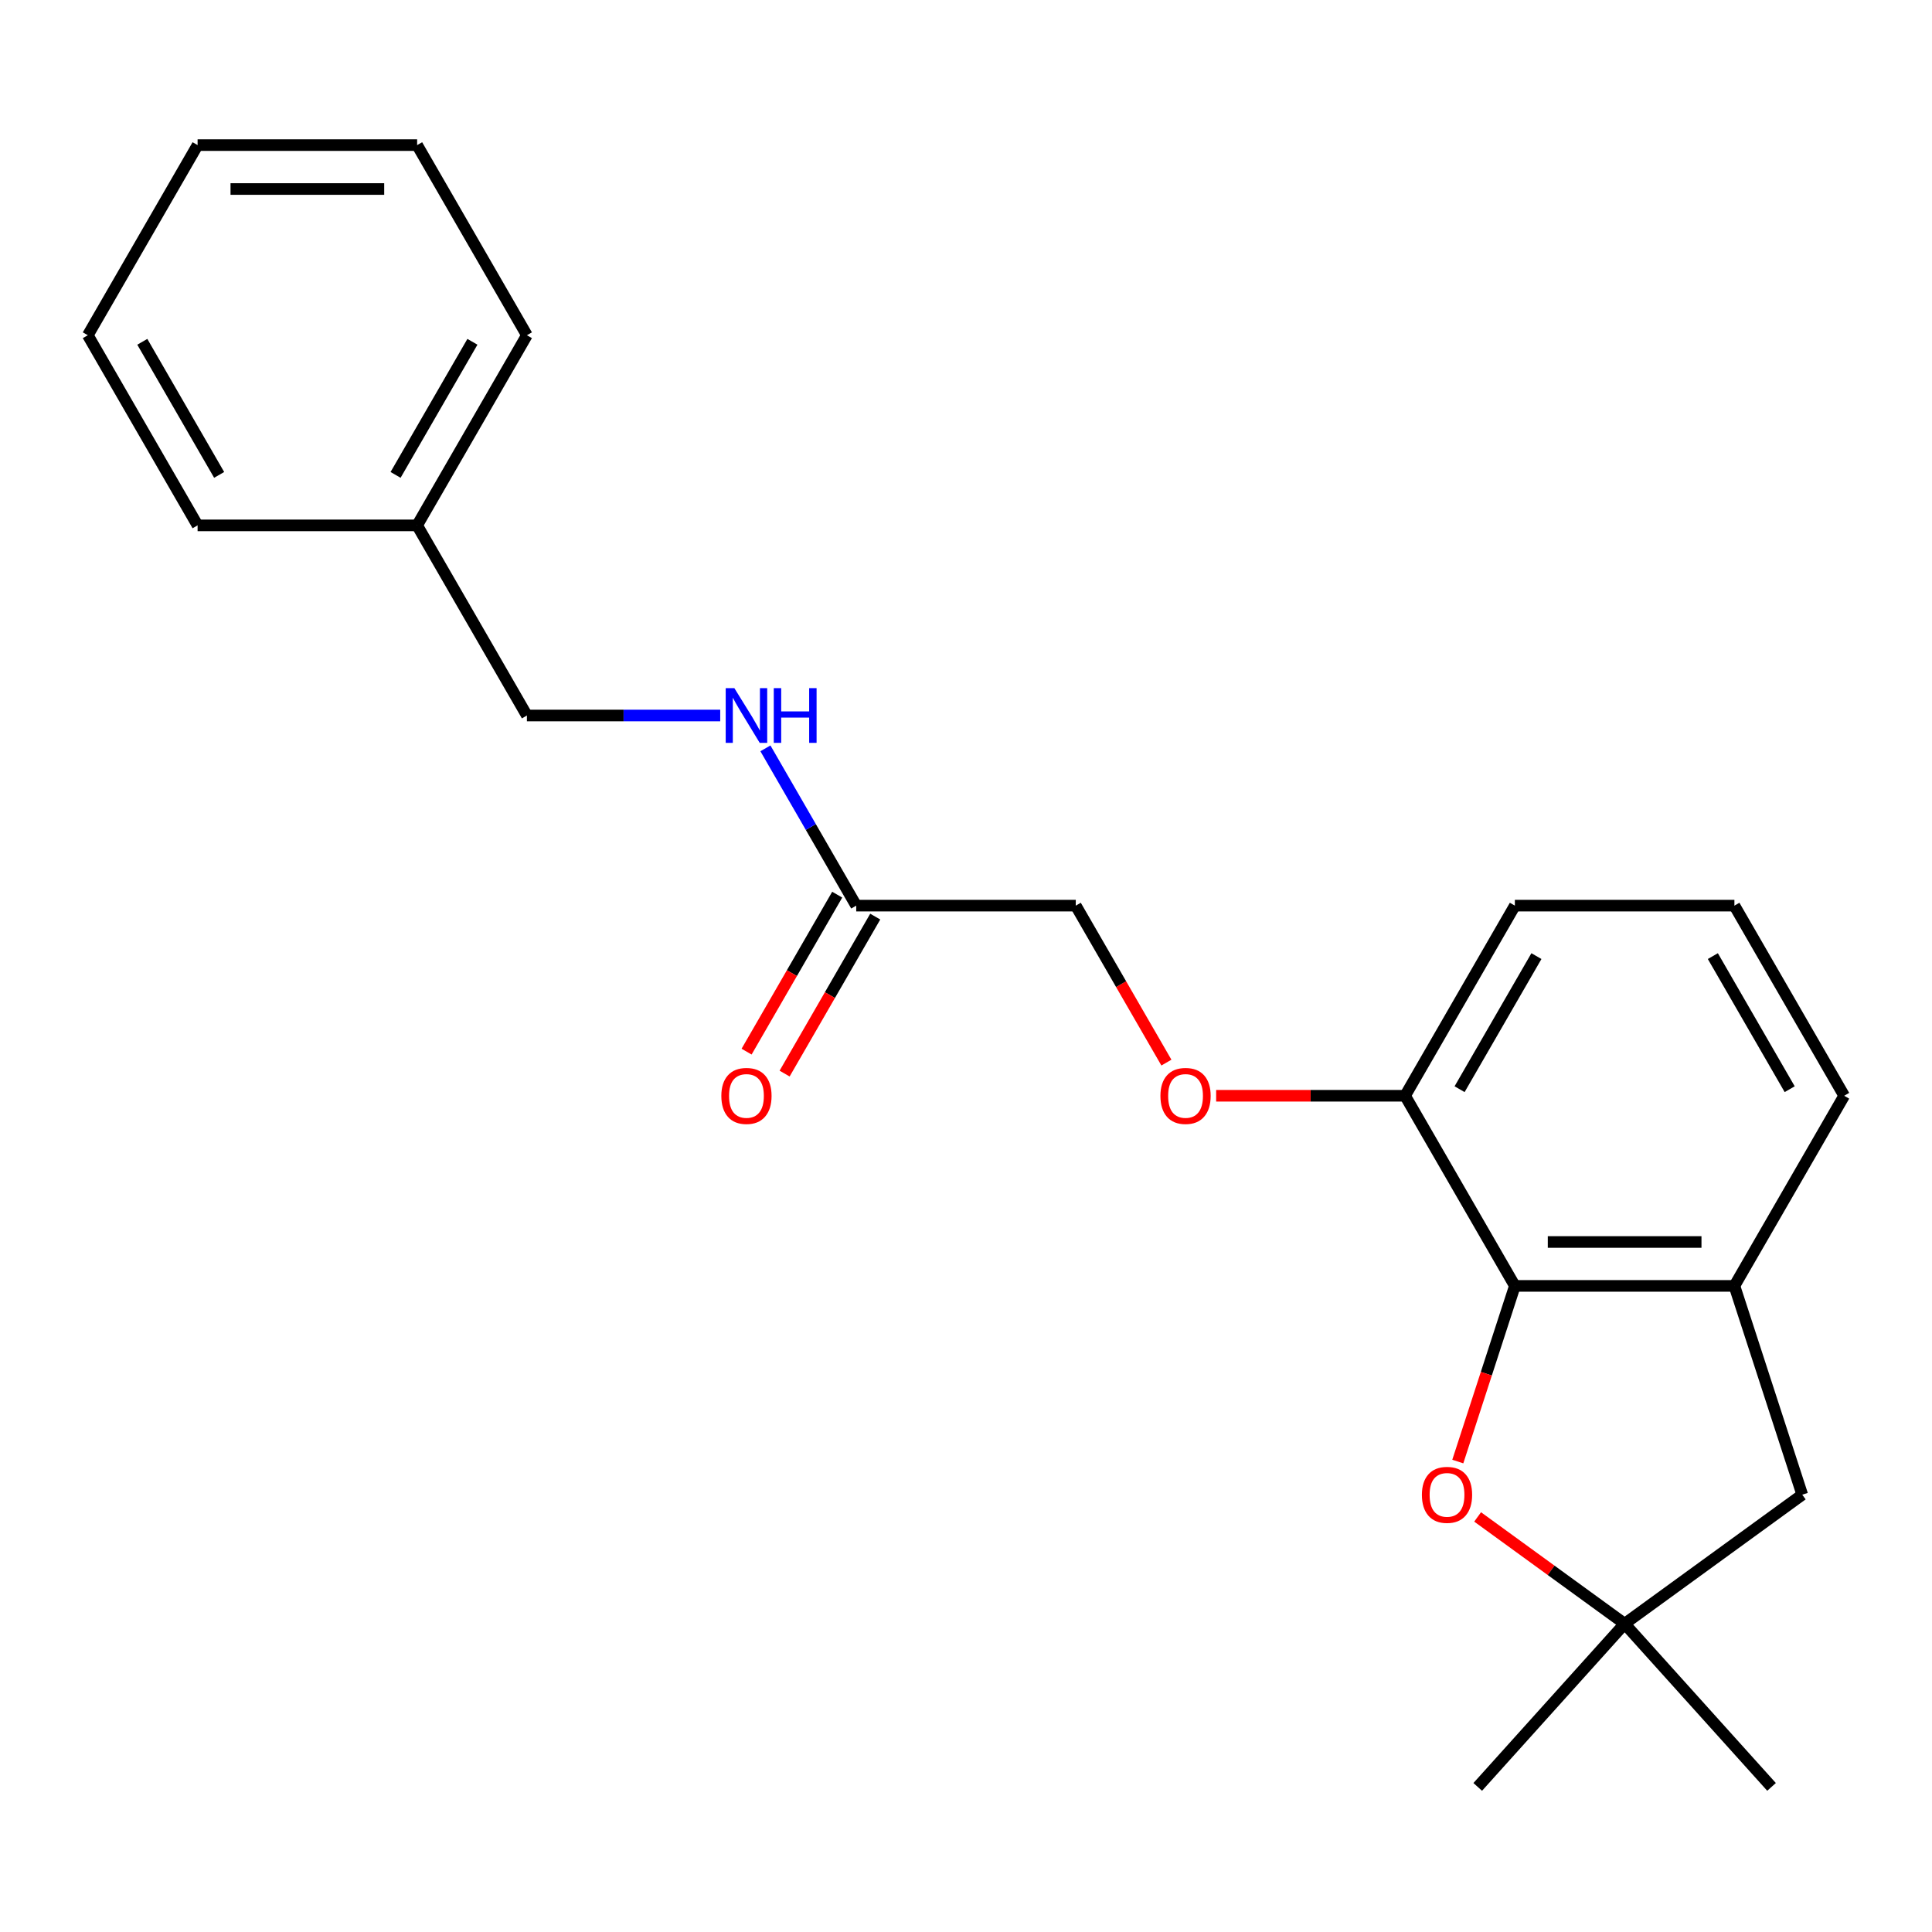 <?xml version='1.0' encoding='iso-8859-1'?>
<svg version='1.1' baseProfile='full'
              xmlns='http://www.w3.org/2000/svg'
                      xmlns:rdkit='http://www.rdkit.org/xml'
                      xmlns:xlink='http://www.w3.org/1999/xlink'
                  xml:space='preserve'
width='1000px' height='1000px' viewBox='0 0 1000 1000'>
<!-- END OF HEADER -->
<rect style='opacity:1.0;fill:#FFFFFF;stroke:none' width='1000' height='1000' x='0' y='0'> </rect>
<path class='bond-0' d='M 784.091,665.578 L 769.321,711.034' style='fill:none;fill-rule:evenodd;stroke:#000000;stroke-width:6px;stroke-linecap:butt;stroke-linejoin:miter;stroke-opacity:1' />
<path class='bond-0' d='M 769.321,711.034 L 754.551,756.491' style='fill:none;fill-rule:evenodd;stroke:#FF0000;stroke-width:6px;stroke-linecap:butt;stroke-linejoin:miter;stroke-opacity:1' />
<path class='bond-1' d='M 784.091,665.578 L 897.727,665.578' style='fill:none;fill-rule:evenodd;stroke:#000000;stroke-width:6px;stroke-linecap:butt;stroke-linejoin:miter;stroke-opacity:1' />
<path class='bond-1' d='M 801.136,642.85 L 880.682,642.85' style='fill:none;fill-rule:evenodd;stroke:#000000;stroke-width:6px;stroke-linecap:butt;stroke-linejoin:miter;stroke-opacity:1' />
<path class='bond-5' d='M 784.091,665.578 L 727.273,567.166' style='fill:none;fill-rule:evenodd;stroke:#000000;stroke-width:6px;stroke-linecap:butt;stroke-linejoin:miter;stroke-opacity:1' />
<path class='bond-2' d='M 764.816,785.161 L 802.863,812.804' style='fill:none;fill-rule:evenodd;stroke:#FF0000;stroke-width:6px;stroke-linecap:butt;stroke-linejoin:miter;stroke-opacity:1' />
<path class='bond-2' d='M 802.863,812.804 L 840.909,840.446' style='fill:none;fill-rule:evenodd;stroke:#000000;stroke-width:6px;stroke-linecap:butt;stroke-linejoin:miter;stroke-opacity:1' />
<path class='bond-4' d='M 897.727,665.578 L 932.843,773.652' style='fill:none;fill-rule:evenodd;stroke:#000000;stroke-width:6px;stroke-linecap:butt;stroke-linejoin:miter;stroke-opacity:1' />
<path class='bond-12' d='M 897.727,665.578 L 954.545,567.166' style='fill:none;fill-rule:evenodd;stroke:#000000;stroke-width:6px;stroke-linecap:butt;stroke-linejoin:miter;stroke-opacity:1' />
<path class='bond-13' d='M 840.909,840.446 L 764.872,924.894' style='fill:none;fill-rule:evenodd;stroke:#000000;stroke-width:6px;stroke-linecap:butt;stroke-linejoin:miter;stroke-opacity:1' />
<path class='bond-14' d='M 840.909,840.446 L 916.947,924.894' style='fill:none;fill-rule:evenodd;stroke:#000000;stroke-width:6px;stroke-linecap:butt;stroke-linejoin:miter;stroke-opacity:1' />
<path class='bond-22' d='M 840.909,840.446 L 932.843,773.652' style='fill:none;fill-rule:evenodd;stroke:#000000;stroke-width:6px;stroke-linecap:butt;stroke-linejoin:miter;stroke-opacity:1' />
<path class='bond-3' d='M 443.182,468.754 L 556.818,468.754' style='fill:none;fill-rule:evenodd;stroke:#000000;stroke-width:6px;stroke-linecap:butt;stroke-linejoin:miter;stroke-opacity:1' />
<path class='bond-6' d='M 443.182,468.754 L 419.68,428.048' style='fill:none;fill-rule:evenodd;stroke:#000000;stroke-width:6px;stroke-linecap:butt;stroke-linejoin:miter;stroke-opacity:1' />
<path class='bond-6' d='M 419.68,428.048 L 396.179,387.343' style='fill:none;fill-rule:evenodd;stroke:#0000FF;stroke-width:6px;stroke-linecap:butt;stroke-linejoin:miter;stroke-opacity:1' />
<path class='bond-8' d='M 433.341,463.072 L 409.885,503.697' style='fill:none;fill-rule:evenodd;stroke:#000000;stroke-width:6px;stroke-linecap:butt;stroke-linejoin:miter;stroke-opacity:1' />
<path class='bond-8' d='M 409.885,503.697 L 386.43,544.323' style='fill:none;fill-rule:evenodd;stroke:#FF0000;stroke-width:6px;stroke-linecap:butt;stroke-linejoin:miter;stroke-opacity:1' />
<path class='bond-8' d='M 453.023,474.435 L 429.568,515.061' style='fill:none;fill-rule:evenodd;stroke:#000000;stroke-width:6px;stroke-linecap:butt;stroke-linejoin:miter;stroke-opacity:1' />
<path class='bond-8' d='M 429.568,515.061 L 406.113,555.687' style='fill:none;fill-rule:evenodd;stroke:#FF0000;stroke-width:6px;stroke-linecap:butt;stroke-linejoin:miter;stroke-opacity:1' />
<path class='bond-7' d='M 727.273,567.166 L 678.375,567.166' style='fill:none;fill-rule:evenodd;stroke:#000000;stroke-width:6px;stroke-linecap:butt;stroke-linejoin:miter;stroke-opacity:1' />
<path class='bond-7' d='M 678.375,567.166 L 629.477,567.166' style='fill:none;fill-rule:evenodd;stroke:#FF0000;stroke-width:6px;stroke-linecap:butt;stroke-linejoin:miter;stroke-opacity:1' />
<path class='bond-16' d='M 727.273,567.166 L 784.091,468.754' style='fill:none;fill-rule:evenodd;stroke:#000000;stroke-width:6px;stroke-linecap:butt;stroke-linejoin:miter;stroke-opacity:1' />
<path class='bond-16' d='M 755.478,563.767 L 795.251,494.879' style='fill:none;fill-rule:evenodd;stroke:#000000;stroke-width:6px;stroke-linecap:butt;stroke-linejoin:miter;stroke-opacity:1' />
<path class='bond-10' d='M 372.783,370.342 L 322.755,370.342' style='fill:none;fill-rule:evenodd;stroke:#0000FF;stroke-width:6px;stroke-linecap:butt;stroke-linejoin:miter;stroke-opacity:1' />
<path class='bond-10' d='M 322.755,370.342 L 272.727,370.342' style='fill:none;fill-rule:evenodd;stroke:#000000;stroke-width:6px;stroke-linecap:butt;stroke-linejoin:miter;stroke-opacity:1' />
<path class='bond-9' d='M 603.729,550.005 L 580.273,509.379' style='fill:none;fill-rule:evenodd;stroke:#FF0000;stroke-width:6px;stroke-linecap:butt;stroke-linejoin:miter;stroke-opacity:1' />
<path class='bond-9' d='M 580.273,509.379 L 556.818,468.754' style='fill:none;fill-rule:evenodd;stroke:#000000;stroke-width:6px;stroke-linecap:butt;stroke-linejoin:miter;stroke-opacity:1' />
<path class='bond-11' d='M 272.727,370.342 L 215.909,271.93' style='fill:none;fill-rule:evenodd;stroke:#000000;stroke-width:6px;stroke-linecap:butt;stroke-linejoin:miter;stroke-opacity:1' />
<path class='bond-17' d='M 215.909,271.93 L 272.727,173.518' style='fill:none;fill-rule:evenodd;stroke:#000000;stroke-width:6px;stroke-linecap:butt;stroke-linejoin:miter;stroke-opacity:1' />
<path class='bond-17' d='M 204.749,245.804 L 244.522,176.916' style='fill:none;fill-rule:evenodd;stroke:#000000;stroke-width:6px;stroke-linecap:butt;stroke-linejoin:miter;stroke-opacity:1' />
<path class='bond-18' d='M 215.909,271.93 L 102.273,271.93' style='fill:none;fill-rule:evenodd;stroke:#000000;stroke-width:6px;stroke-linecap:butt;stroke-linejoin:miter;stroke-opacity:1' />
<path class='bond-23' d='M 954.545,567.166 L 897.727,468.754' style='fill:none;fill-rule:evenodd;stroke:#000000;stroke-width:6px;stroke-linecap:butt;stroke-linejoin:miter;stroke-opacity:1' />
<path class='bond-23' d='M 926.34,563.767 L 886.568,494.879' style='fill:none;fill-rule:evenodd;stroke:#000000;stroke-width:6px;stroke-linecap:butt;stroke-linejoin:miter;stroke-opacity:1' />
<path class='bond-15' d='M 897.727,468.754 L 784.091,468.754' style='fill:none;fill-rule:evenodd;stroke:#000000;stroke-width:6px;stroke-linecap:butt;stroke-linejoin:miter;stroke-opacity:1' />
<path class='bond-20' d='M 272.727,173.518 L 215.909,75.106' style='fill:none;fill-rule:evenodd;stroke:#000000;stroke-width:6px;stroke-linecap:butt;stroke-linejoin:miter;stroke-opacity:1' />
<path class='bond-19' d='M 102.273,271.93 L 45.455,173.518' style='fill:none;fill-rule:evenodd;stroke:#000000;stroke-width:6px;stroke-linecap:butt;stroke-linejoin:miter;stroke-opacity:1' />
<path class='bond-19' d='M 113.432,245.804 L 73.66,176.916' style='fill:none;fill-rule:evenodd;stroke:#000000;stroke-width:6px;stroke-linecap:butt;stroke-linejoin:miter;stroke-opacity:1' />
<path class='bond-21' d='M 45.455,173.518 L 102.273,75.106' style='fill:none;fill-rule:evenodd;stroke:#000000;stroke-width:6px;stroke-linecap:butt;stroke-linejoin:miter;stroke-opacity:1' />
<path class='bond-24' d='M 215.909,75.106 L 102.273,75.106' style='fill:none;fill-rule:evenodd;stroke:#000000;stroke-width:6px;stroke-linecap:butt;stroke-linejoin:miter;stroke-opacity:1' />
<path class='bond-24' d='M 198.864,97.833 L 119.318,97.833' style='fill:none;fill-rule:evenodd;stroke:#000000;stroke-width:6px;stroke-linecap:butt;stroke-linejoin:miter;stroke-opacity:1' />
<path  class='atom-1' d='M 735.975 773.732
Q 735.975 766.932, 739.335 763.132
Q 742.695 759.332, 748.975 759.332
Q 755.255 759.332, 758.615 763.132
Q 761.975 766.932, 761.975 773.732
Q 761.975 780.612, 758.575 784.532
Q 755.175 788.412, 748.975 788.412
Q 742.735 788.412, 739.335 784.532
Q 735.975 780.652, 735.975 773.732
M 748.975 785.212
Q 753.295 785.212, 755.615 782.332
Q 757.975 779.412, 757.975 773.732
Q 757.975 768.172, 755.615 765.372
Q 753.295 762.532, 748.975 762.532
Q 744.655 762.532, 742.295 765.332
Q 739.975 768.132, 739.975 773.732
Q 739.975 779.452, 742.295 782.332
Q 744.655 785.212, 748.975 785.212
' fill='#FF0000'/>
<path  class='atom-7' d='M 380.104 356.182
L 389.384 371.182
Q 390.304 372.662, 391.784 375.342
Q 393.264 378.022, 393.344 378.182
L 393.344 356.182
L 397.104 356.182
L 397.104 384.502
L 393.224 384.502
L 383.264 368.102
Q 382.104 366.182, 380.864 363.982
Q 379.664 361.782, 379.304 361.102
L 379.304 384.502
L 375.624 384.502
L 375.624 356.182
L 380.104 356.182
' fill='#0000FF'/>
<path  class='atom-7' d='M 400.504 356.182
L 404.344 356.182
L 404.344 368.222
L 418.824 368.222
L 418.824 356.182
L 422.664 356.182
L 422.664 384.502
L 418.824 384.502
L 418.824 371.422
L 404.344 371.422
L 404.344 384.502
L 400.504 384.502
L 400.504 356.182
' fill='#0000FF'/>
<path  class='atom-8' d='M 600.636 567.246
Q 600.636 560.446, 603.996 556.646
Q 607.356 552.846, 613.636 552.846
Q 619.916 552.846, 623.276 556.646
Q 626.636 560.446, 626.636 567.246
Q 626.636 574.126, 623.236 578.046
Q 619.836 581.926, 613.636 581.926
Q 607.396 581.926, 603.996 578.046
Q 600.636 574.166, 600.636 567.246
M 613.636 578.726
Q 617.956 578.726, 620.276 575.846
Q 622.636 572.926, 622.636 567.246
Q 622.636 561.686, 620.276 558.886
Q 617.956 556.046, 613.636 556.046
Q 609.316 556.046, 606.956 558.846
Q 604.636 561.646, 604.636 567.246
Q 604.636 572.966, 606.956 575.846
Q 609.316 578.726, 613.636 578.726
' fill='#FF0000'/>
<path  class='atom-9' d='M 373.364 567.246
Q 373.364 560.446, 376.724 556.646
Q 380.084 552.846, 386.364 552.846
Q 392.644 552.846, 396.004 556.646
Q 399.364 560.446, 399.364 567.246
Q 399.364 574.126, 395.964 578.046
Q 392.564 581.926, 386.364 581.926
Q 380.124 581.926, 376.724 578.046
Q 373.364 574.166, 373.364 567.246
M 386.364 578.726
Q 390.684 578.726, 393.004 575.846
Q 395.364 572.926, 395.364 567.246
Q 395.364 561.686, 393.004 558.886
Q 390.684 556.046, 386.364 556.046
Q 382.044 556.046, 379.684 558.846
Q 377.364 561.646, 377.364 567.246
Q 377.364 572.966, 379.684 575.846
Q 382.044 578.726, 386.364 578.726
' fill='#FF0000'/>
</svg>
